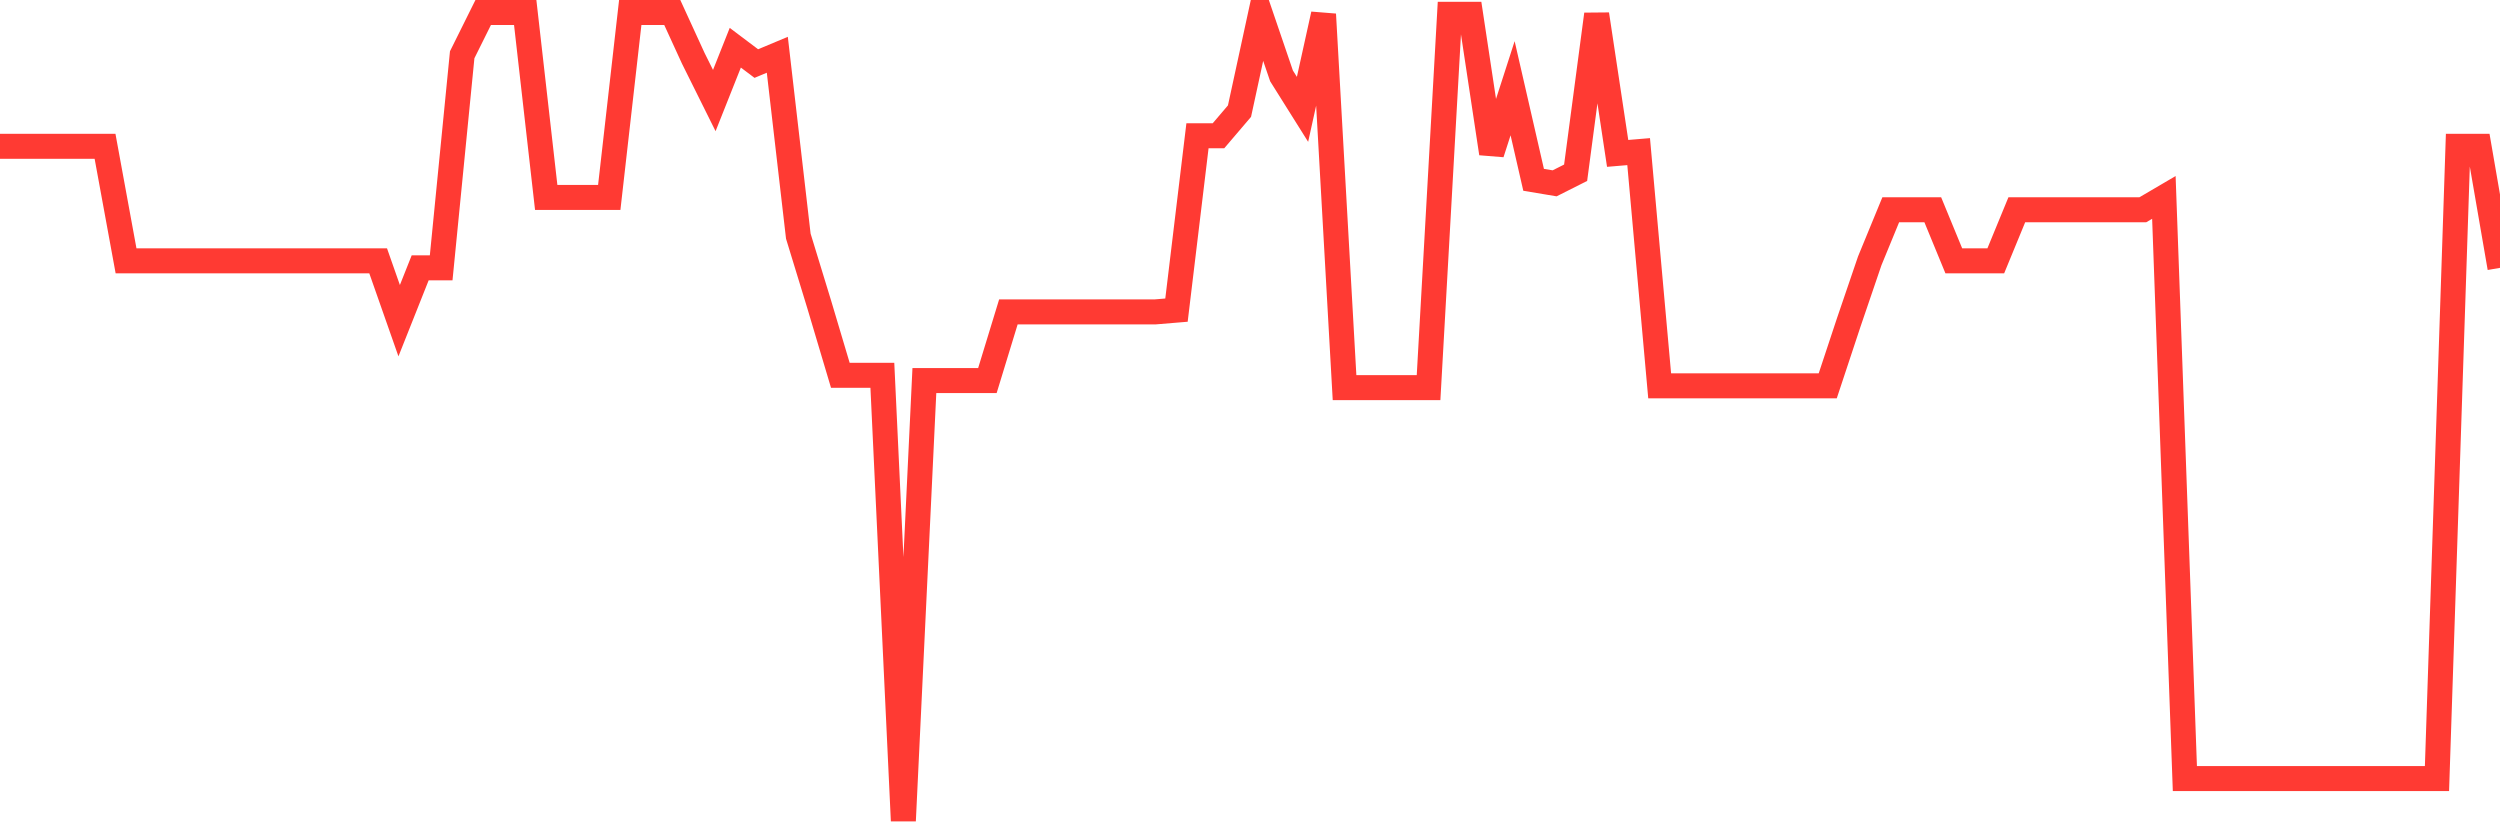 <svg
  xmlns="http://www.w3.org/2000/svg"
  xmlns:xlink="http://www.w3.org/1999/xlink"
  width="120"
  height="40"
  viewBox="0 0 120 40"
  preserveAspectRatio="none"
>
  <polyline
    points="0,7.024 1.008,7.024 2.017,7.024 3.025,7.024 4.034,7.024 5.042,7.024 6.05,12.519 7.059,12.519 8.067,12.519 9.076,12.519 10.084,12.519 11.092,12.519 12.101,12.519 13.109,12.519 14.118,12.519 15.126,12.519 16.134,12.519 17.143,12.519 18.151,12.519 19.16,15.393 20.168,12.857 21.176,12.857 22.185,2.629 23.193,0.6 24.202,0.6 25.21,0.6 26.218,9.476 27.227,9.476 28.235,9.476 29.244,9.476 30.252,0.6 31.261,0.6 32.269,0.6 33.277,2.798 34.286,4.827 35.294,2.291 36.303,3.051 37.311,2.629 38.319,11.336 39.328,14.632 40.336,18.014 41.345,18.014 42.353,18.014 43.361,39.4 44.37,18.267 45.378,18.267 46.387,18.267 47.395,18.267 48.403,14.97 49.412,14.97 50.42,14.97 51.429,14.97 52.437,14.97 53.445,14.97 54.454,14.97 55.462,14.97 56.471,14.886 57.479,6.517 58.487,6.517 59.496,5.334 60.504,0.685 61.513,3.643 62.521,5.249 63.529,0.685 64.538,18.605 65.546,18.605 66.555,18.605 67.563,18.605 68.571,18.605 69.58,0.685 70.588,0.685 71.597,7.363 72.605,4.235 73.613,8.631 74.622,8.8 75.63,8.292 76.639,0.685 77.647,7.363 78.655,7.278 79.664,18.521 80.672,18.521 81.681,18.521 82.689,18.521 83.697,18.521 84.706,18.521 85.714,18.521 86.723,18.521 87.731,18.521 88.739,15.478 89.748,12.519 90.756,10.068 91.765,10.068 92.773,10.068 93.782,12.519 94.79,12.519 95.798,12.519 96.807,10.068 97.815,10.068 98.824,10.068 99.832,10.068 100.84,10.068 101.849,10.068 102.857,10.068 103.866,9.476 104.874,37.371 105.882,37.371 106.891,37.371 107.899,37.371 108.908,37.371 109.916,37.371 110.924,37.371 111.933,37.371 112.941,37.371 113.95,37.371 114.958,37.371 115.966,37.371 116.975,37.371 117.983,7.024 118.992,7.024 120,12.857"
    fill="none"
    stroke="#ff3a33"
    stroke-width="1.2"
  >
  </polyline>
</svg>